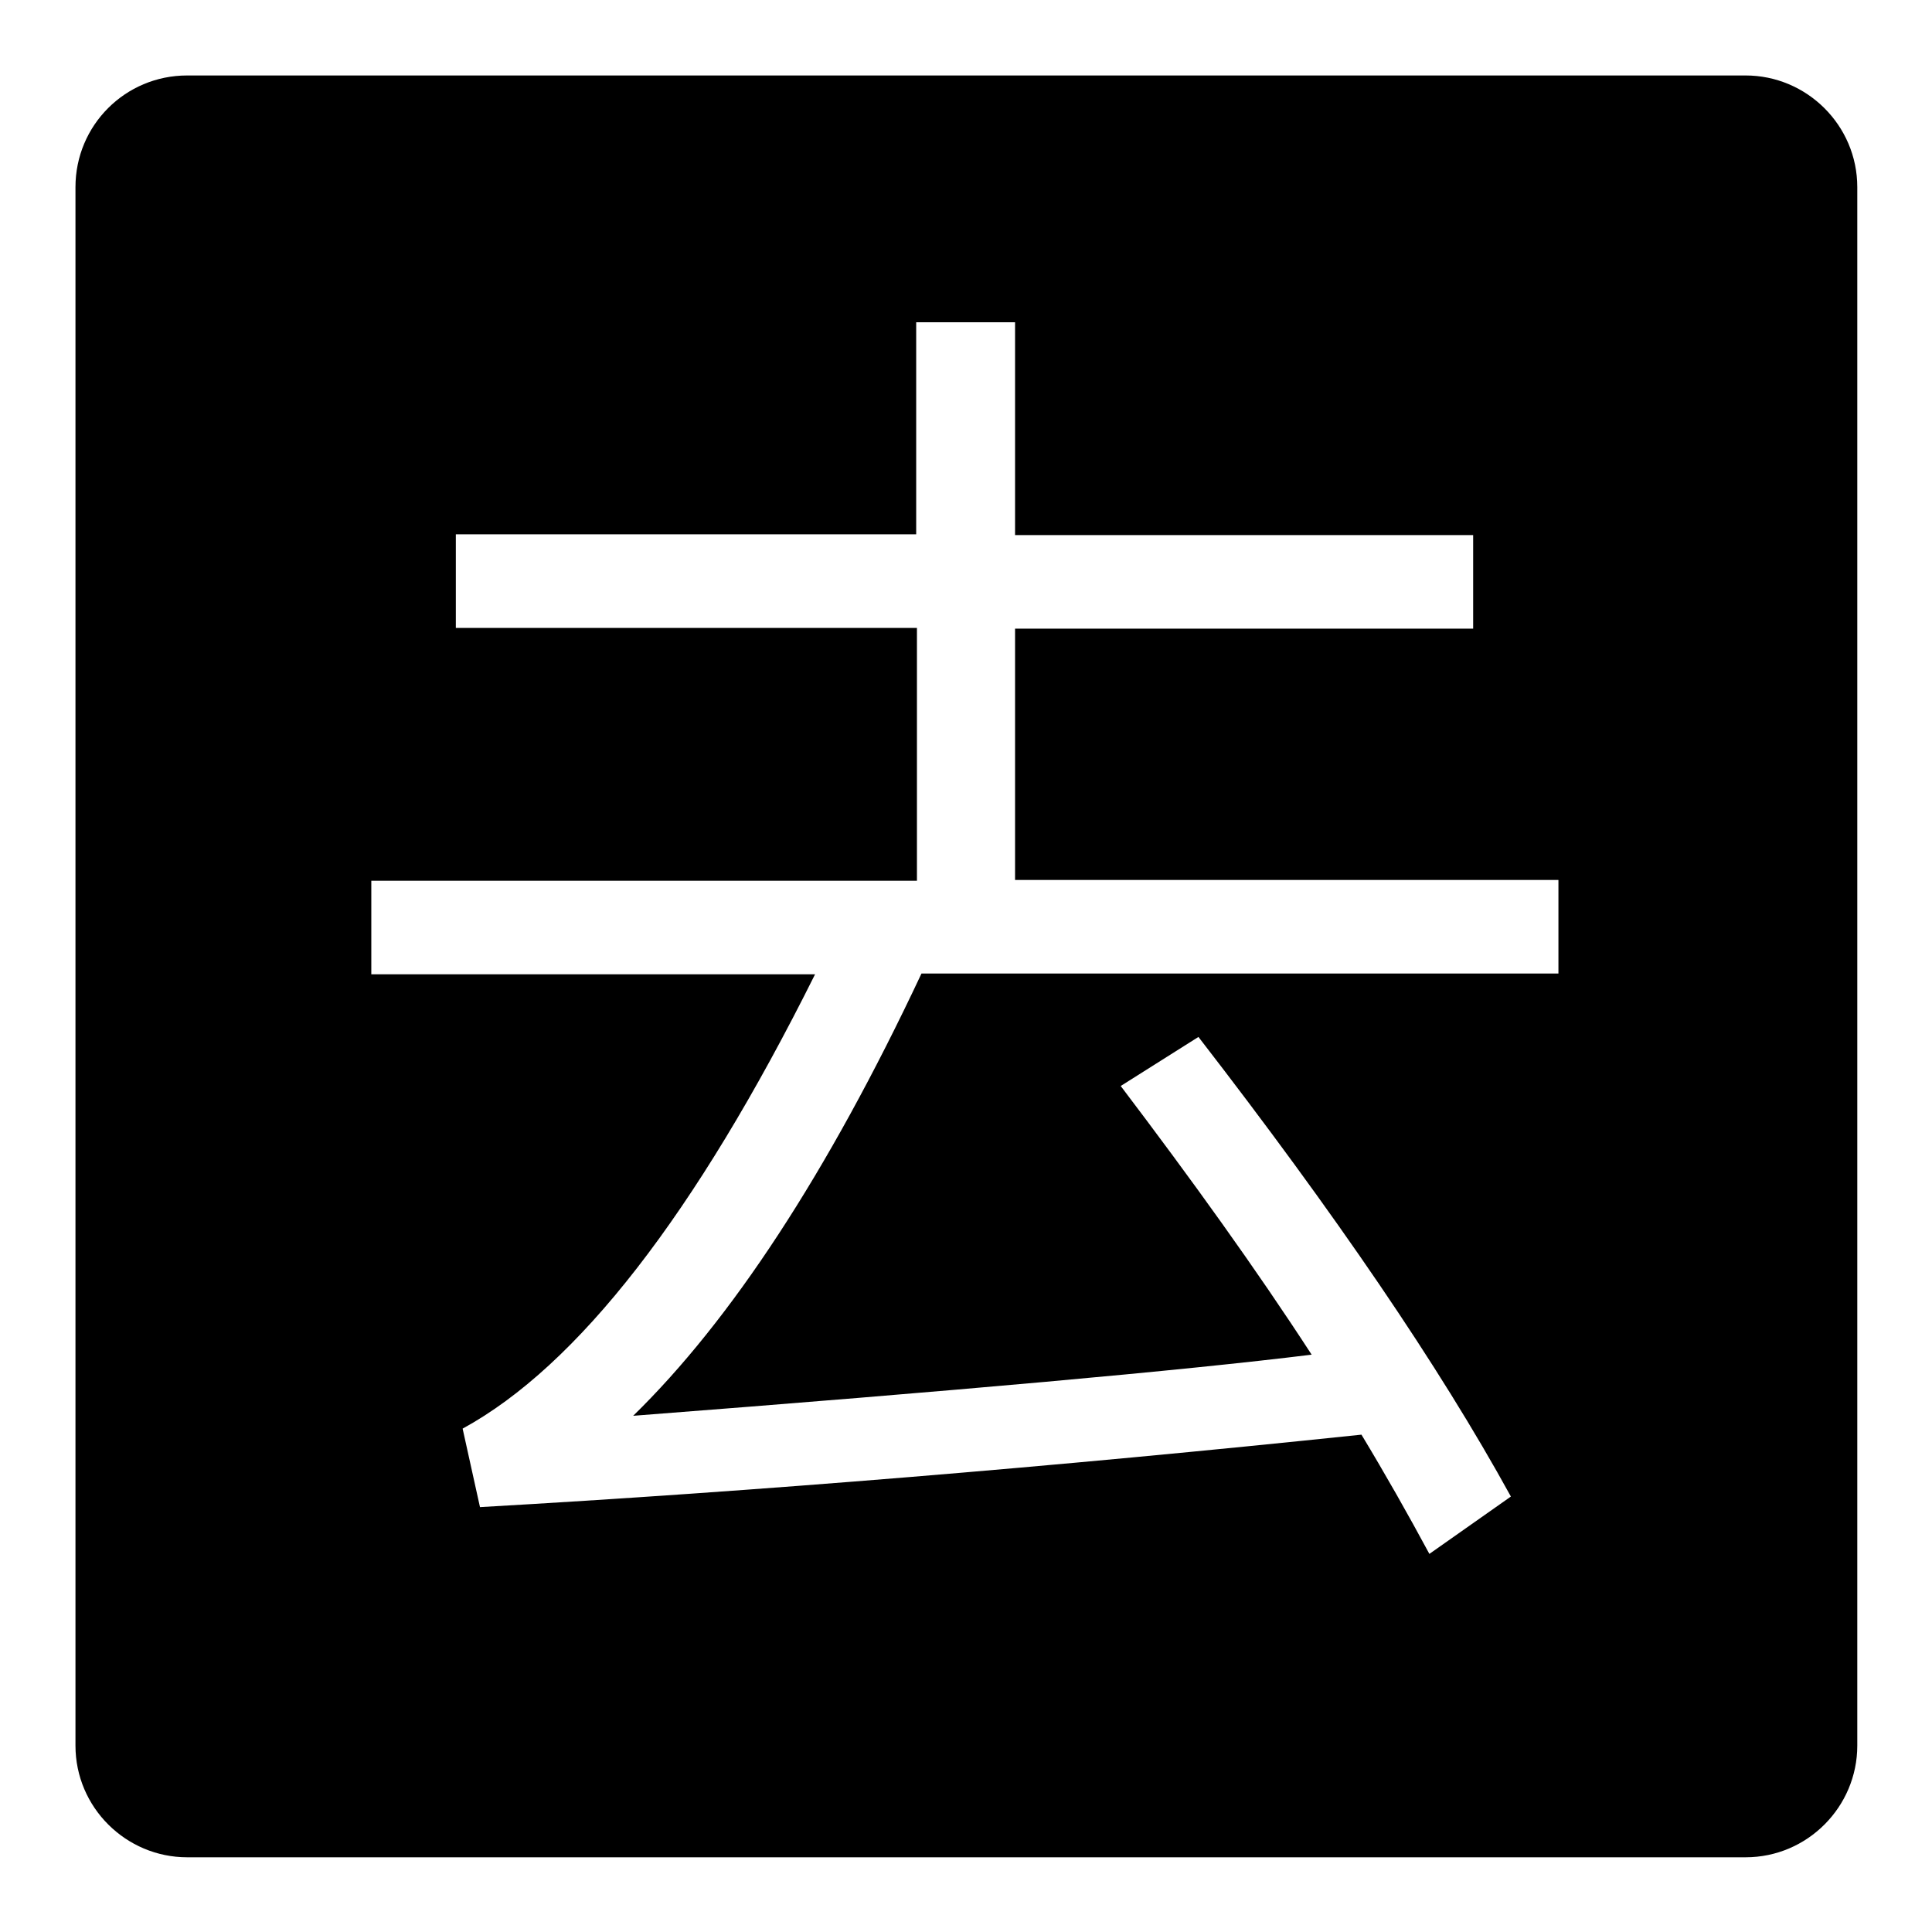 <?xml version="1.0" encoding="utf-8"?>
<!-- Svg Vector Icons : http://www.onlinewebfonts.com/icon -->
<!DOCTYPE svg PUBLIC "-//W3C//DTD SVG 1.1//EN" "http://www.w3.org/Graphics/SVG/1.1/DTD/svg11.dtd">
<svg version="1.1" xmlns="http://www.w3.org/2000/svg" xmlns:xlink="http://www.w3.org/1999/xlink" x="0px" y="0px" viewBox="0 0 256 256" enable-background="new 0 0 256 256" xml:space="preserve">
<g> <path fill="#000000" d="M24.8,10h206.5c8.1,0,14.8,6.6,14.8,14.8v206.5c0,8.1-6.6,14.8-14.8,14.8l0,0H24.8 c-8.1,0-14.8-6.6-14.8-14.8l0,0V24.8C10,16.6,16.6,10,24.8,10z M158.8,137.4l-10.3,6.5c9.4,12.4,17.9,24.2,25.3,35.6 c-17,2.1-47.1,4.8-89.9,8.1c12.9-12.6,25.7-32,38.2-58.6h84.4v-12.4h-72V83.3h60.7V70.9h-60.7V42.7h-13.1v28.1H60.4v12.4h61.1v33.5 H49.2v12.4H108C92.1,161,76.5,181,61.3,189.3l2.3,10.4c36.8-2.1,75.8-5.3,116.8-9.6c3.2,5.3,6.2,10.6,9,15.8l10.8-7.6 C190.7,181,176.9,160.8,158.8,137.4z"/></g>
</svg>
